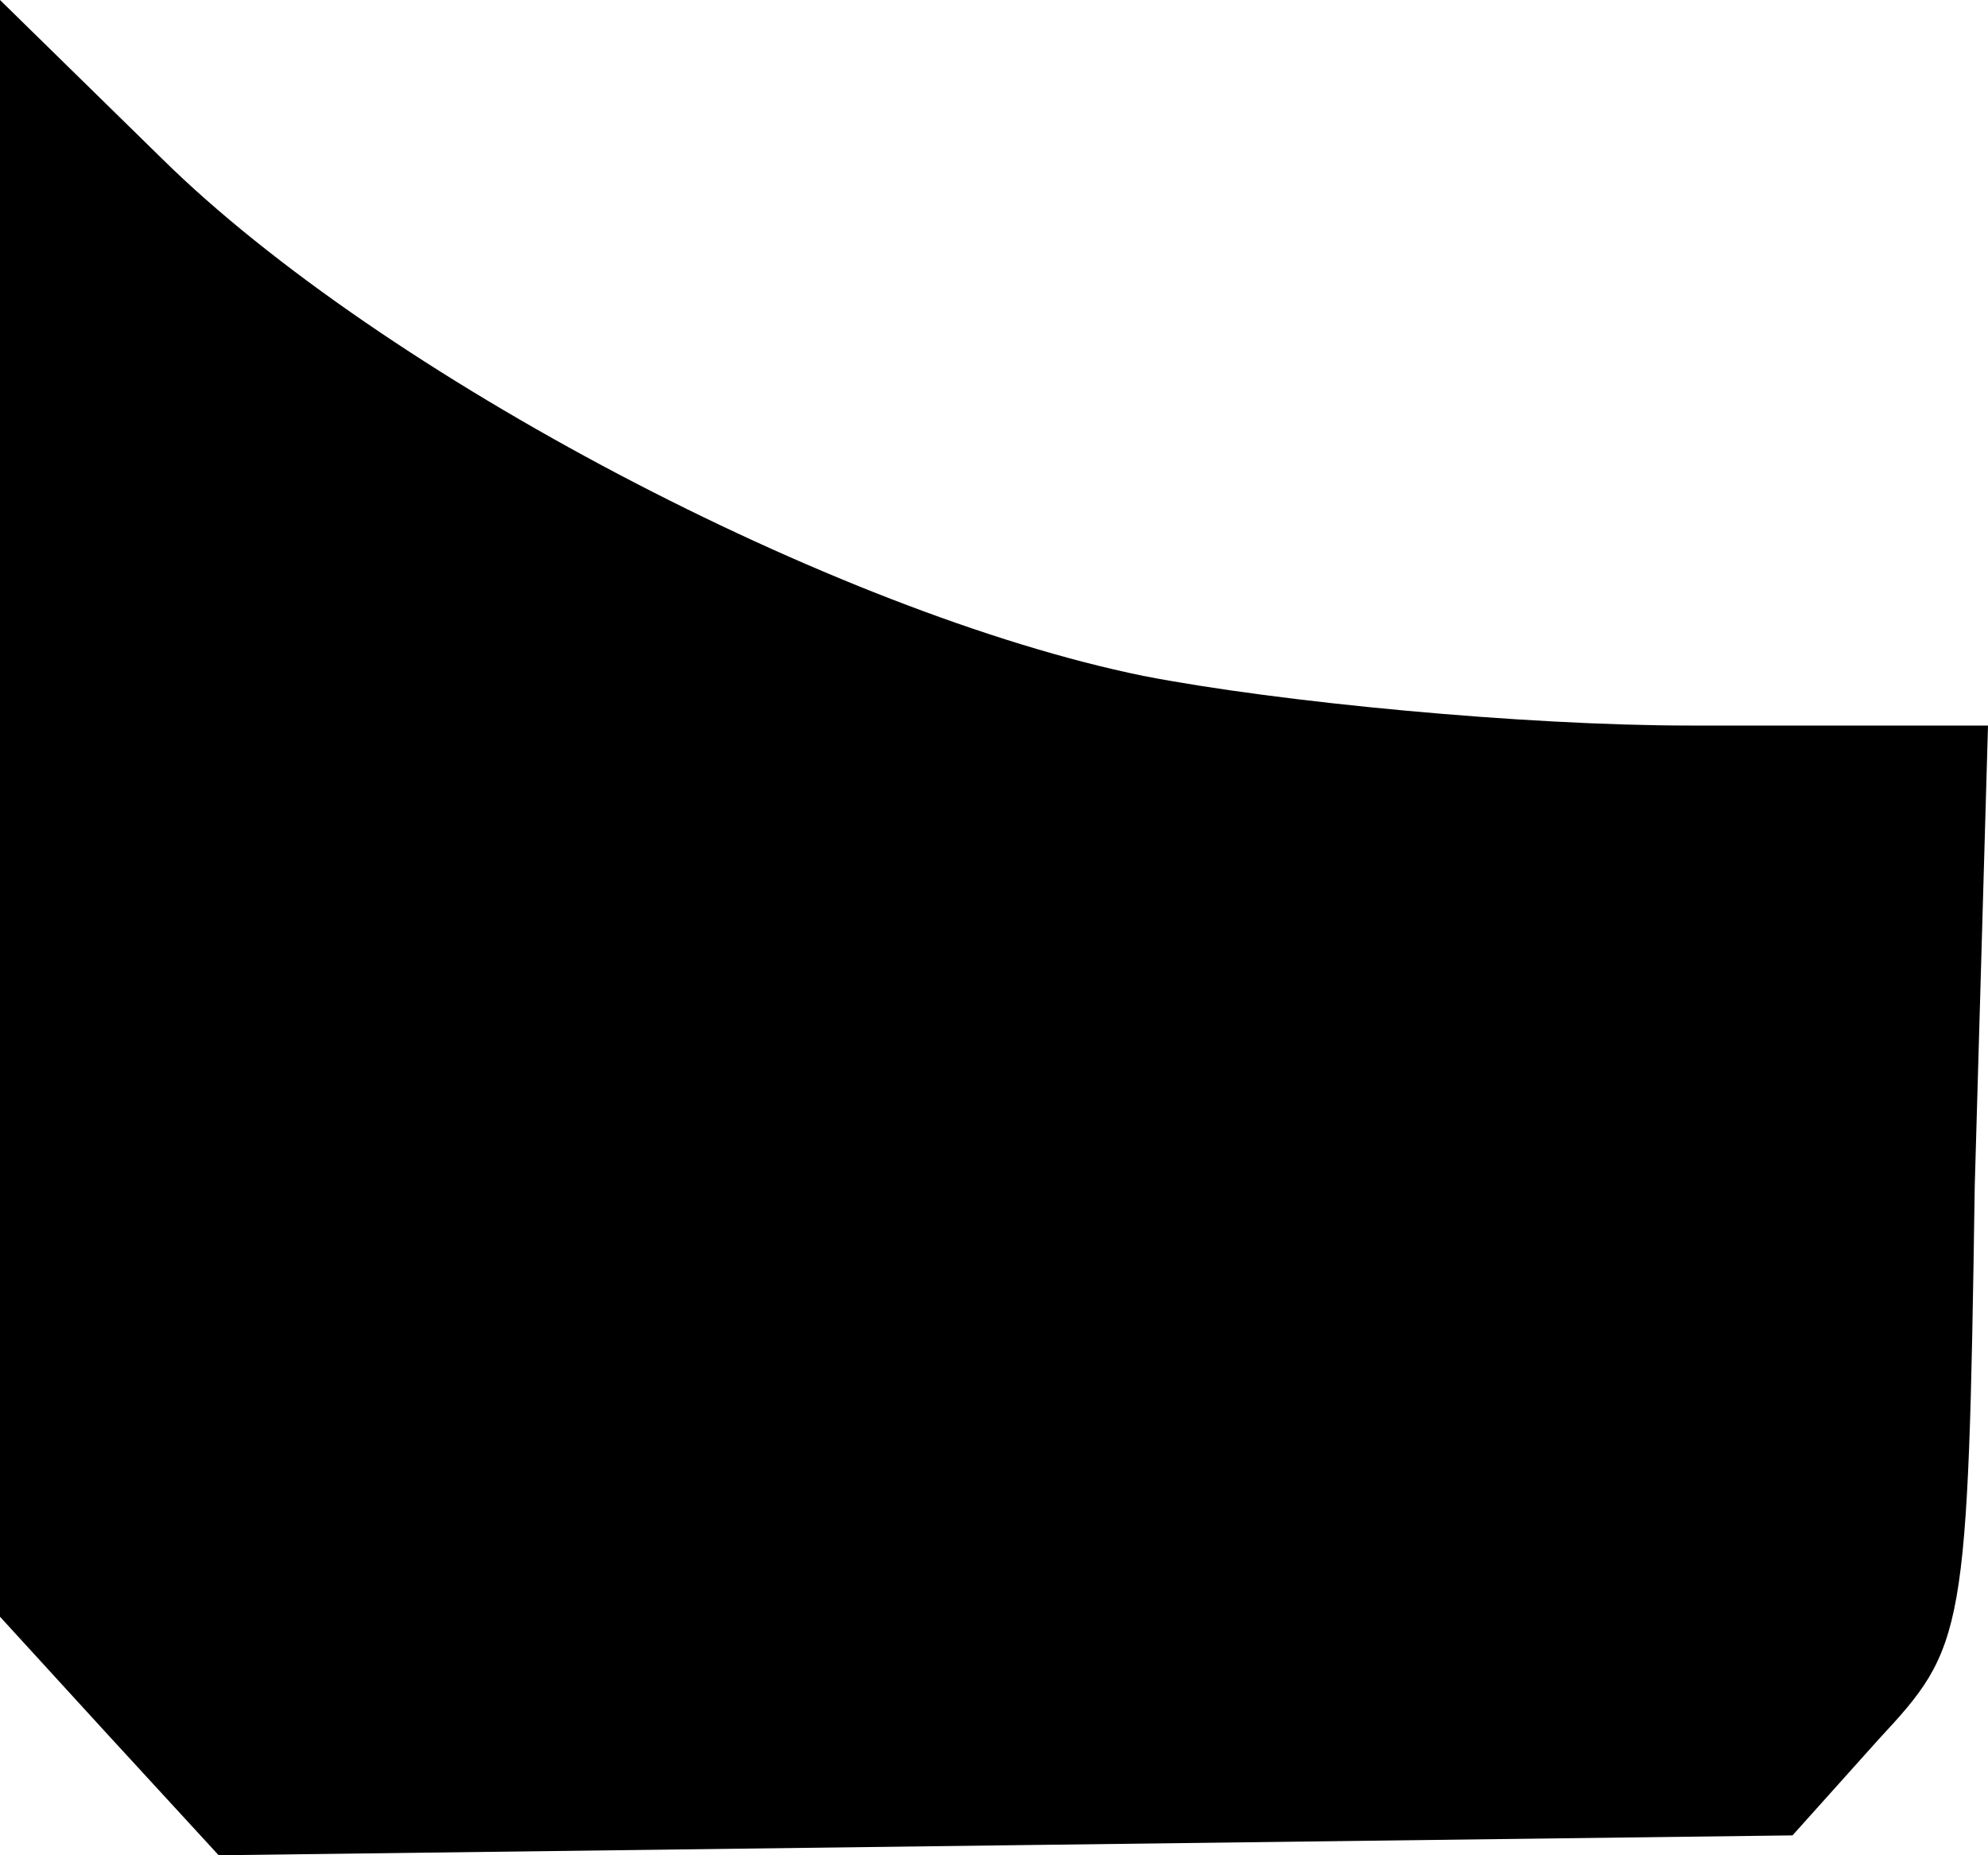 <?xml version="1.0" encoding="UTF-8"?> <!-- Generator: Adobe Illustrator 24.0.1, SVG Export Plug-In . SVG Version: 6.00 Build 0) --> <svg xmlns="http://www.w3.org/2000/svg" xmlns:xlink="http://www.w3.org/1999/xlink" id="Слой_1" x="0px" y="0px" viewBox="0 0 60 56" style="enable-background:new 0 0 60 56;" xml:space="preserve"> <path d="M0,24.4v24.4l3.2,3.5L6.6,56l23.7-0.3l23.8-0.3l2.6-2.9c2.6-2.8,2.7-3.1,2.9-16.7L60,21.9h-9c-5,0-12.4-0.7-16.5-1.5 c-9.3-1.9-23-9.1-29.6-15.6L0,0V24.4z"></path> </svg> 